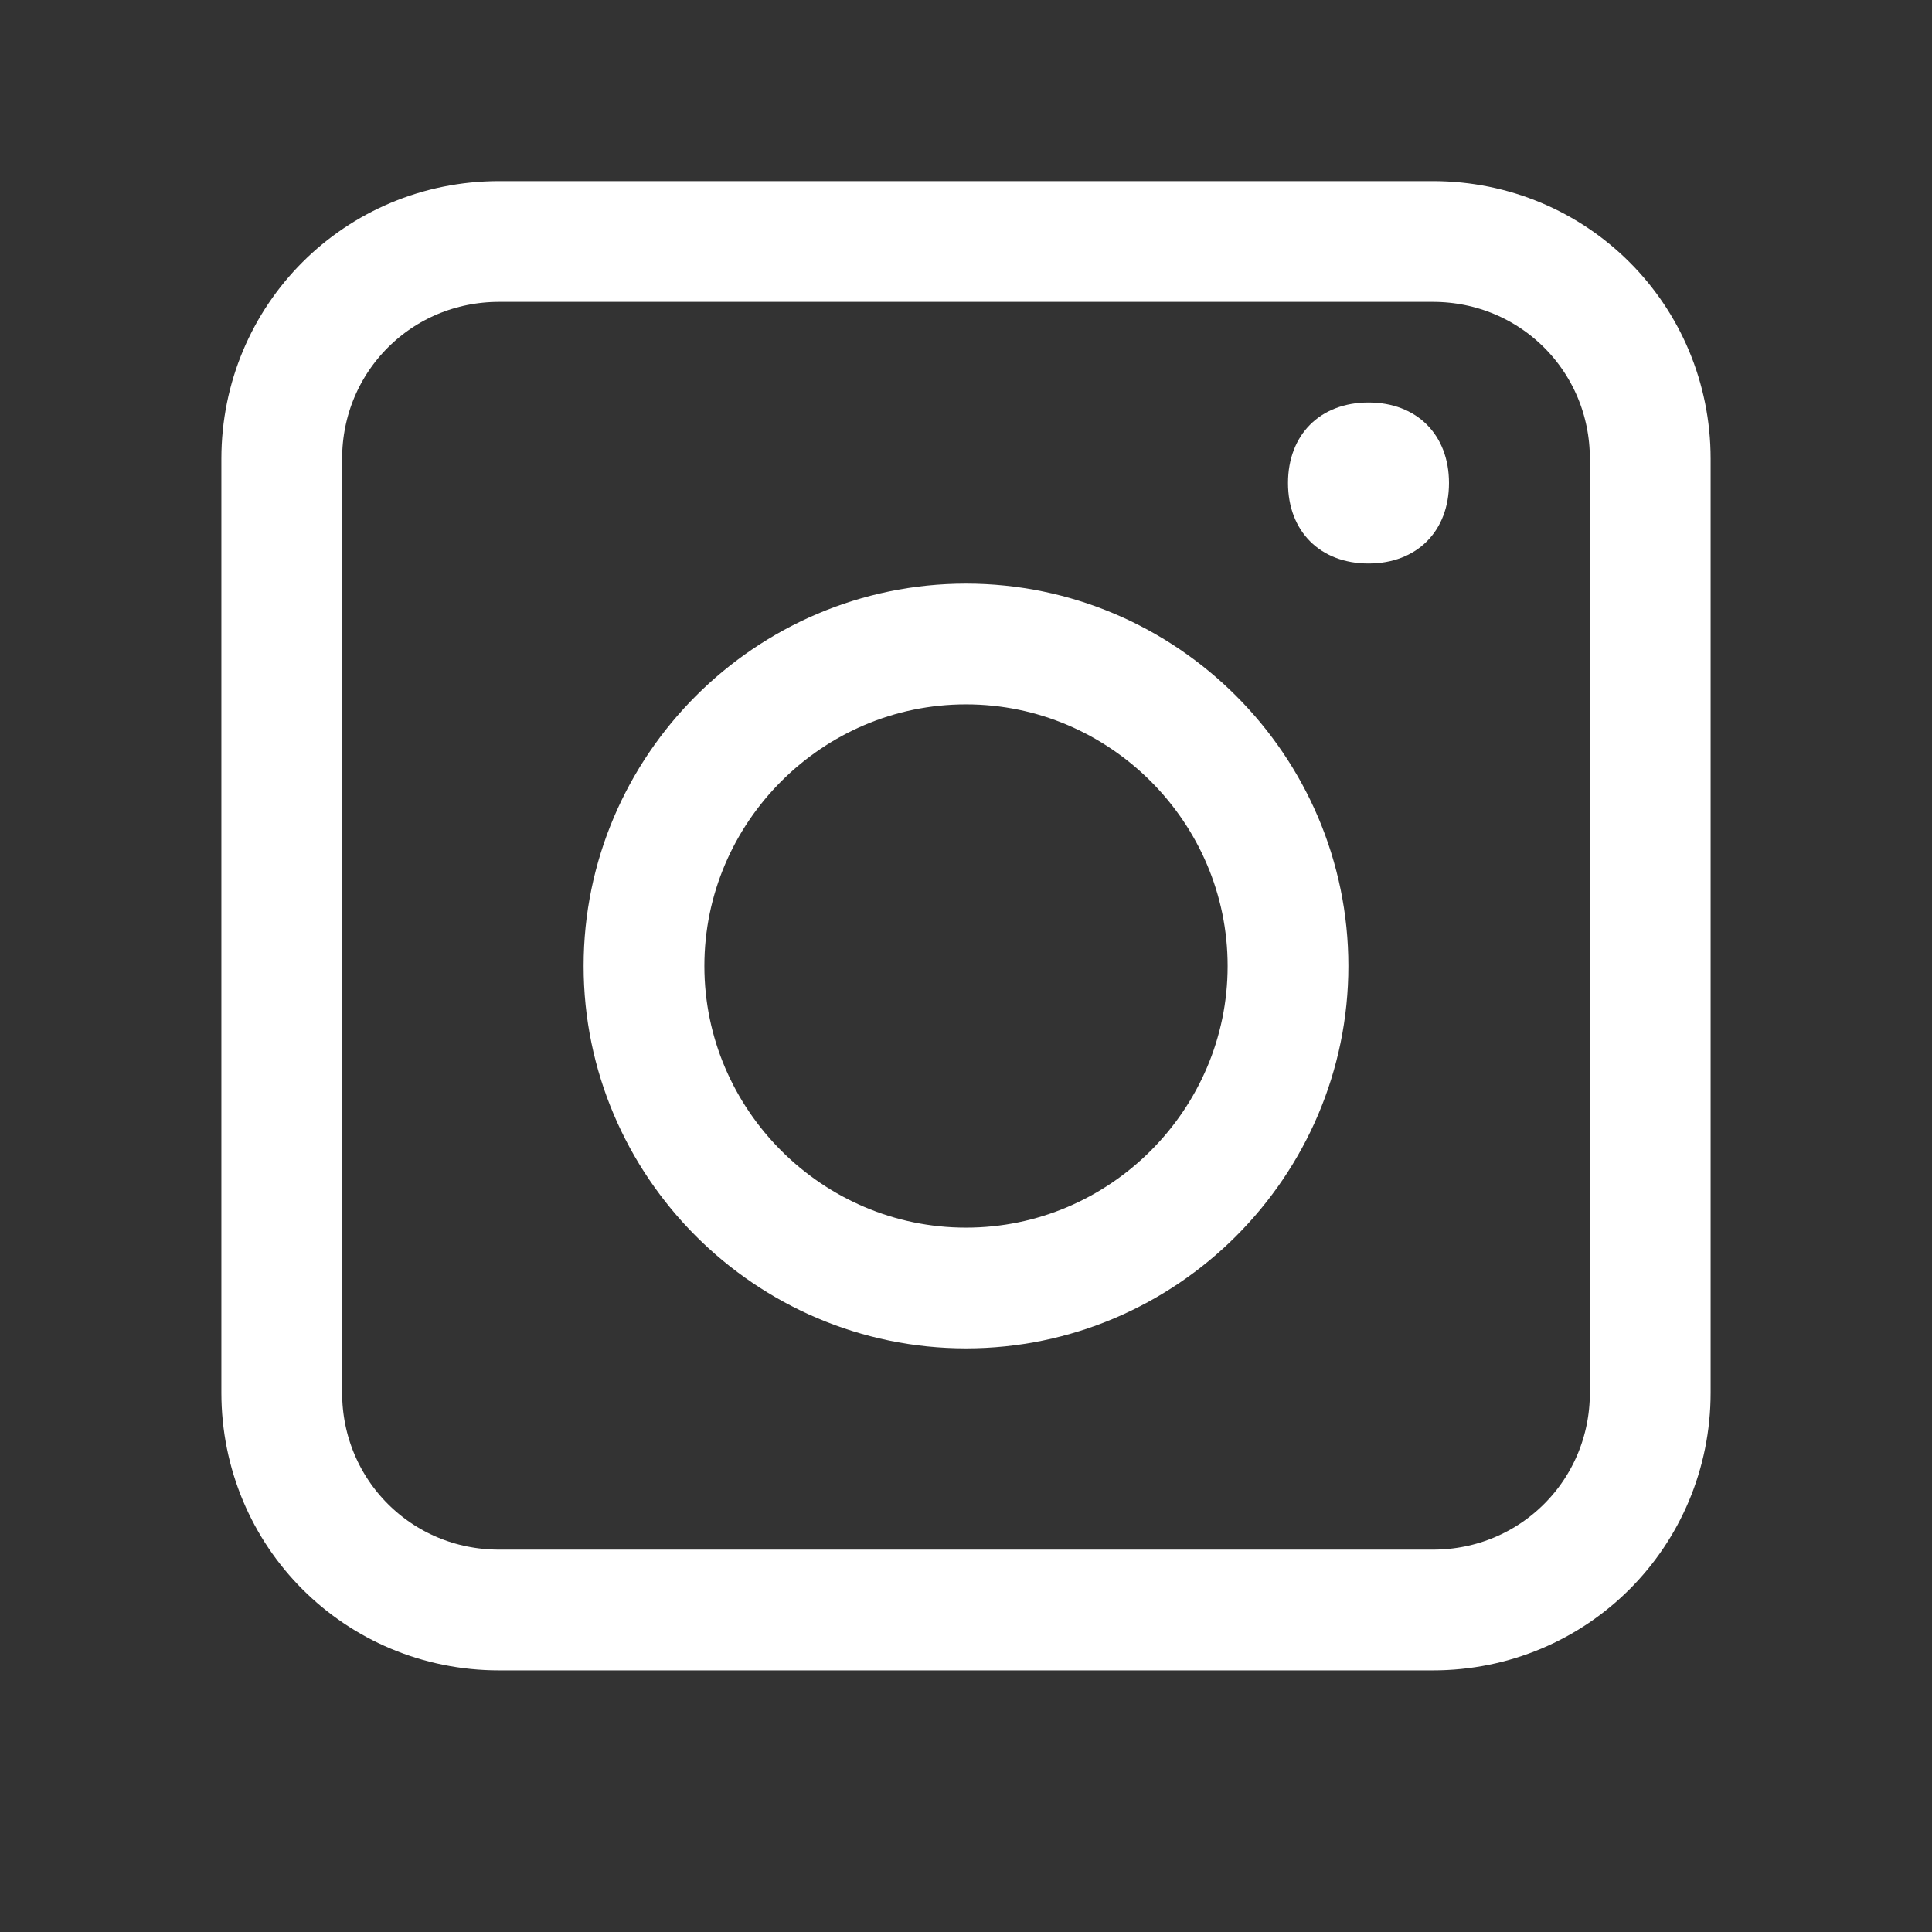 <?xml version="1.0" encoding="utf-8"?>
<!-- Generator: Adobe Illustrator 25.2.1, SVG Export Plug-In . SVG Version: 6.00 Build 0)  -->
<svg version="1.1" id="Layer_1" xmlns="http://www.w3.org/2000/svg" xmlns:xlink="http://www.w3.org/1999/xlink" x="0px" y="0px"
	 viewBox="0 0 24 24" style="enable-background:new 0 0 24 24;" xml:space="preserve">
<rect x="0" y="0" width="24" height="24" fill="#333333" stroke="none"/>
<style type="text/css">
	.st0{fill:none;stroke:#FFFFFF;stroke-width:1.5;}
	.st1{fill-rule:evenodd;clip-rule:evenodd;fill:#FFFFFF;}
</style>
<path id="Stroke-1" class="st0" d="M16,12c0,2.2-1.8,4-4,4c-2.2,0-4-1.8-4-4s1.8-4,4-4C14.2,8,16,9.8,16,12z"/>
<path id="Fill-3" class="st1" d="M17,7c-0.6,0-1-0.4-1-1s0.4-1,1-1s1,0.4,1,1S17.6,7,17,7z"/>
<path id="Stroke-5" class="st0" d="M17.8,20H6.2c-1.5,0-2.7-1.2-2.7-2.7V5.7C3.5,4.2,4.7,3,6.2,3h11.6c1.5,0,2.7,1.2,2.7,2.7v11.6
	C20.5,18.8,19.3,20,17.8,20z"/>
</svg>
